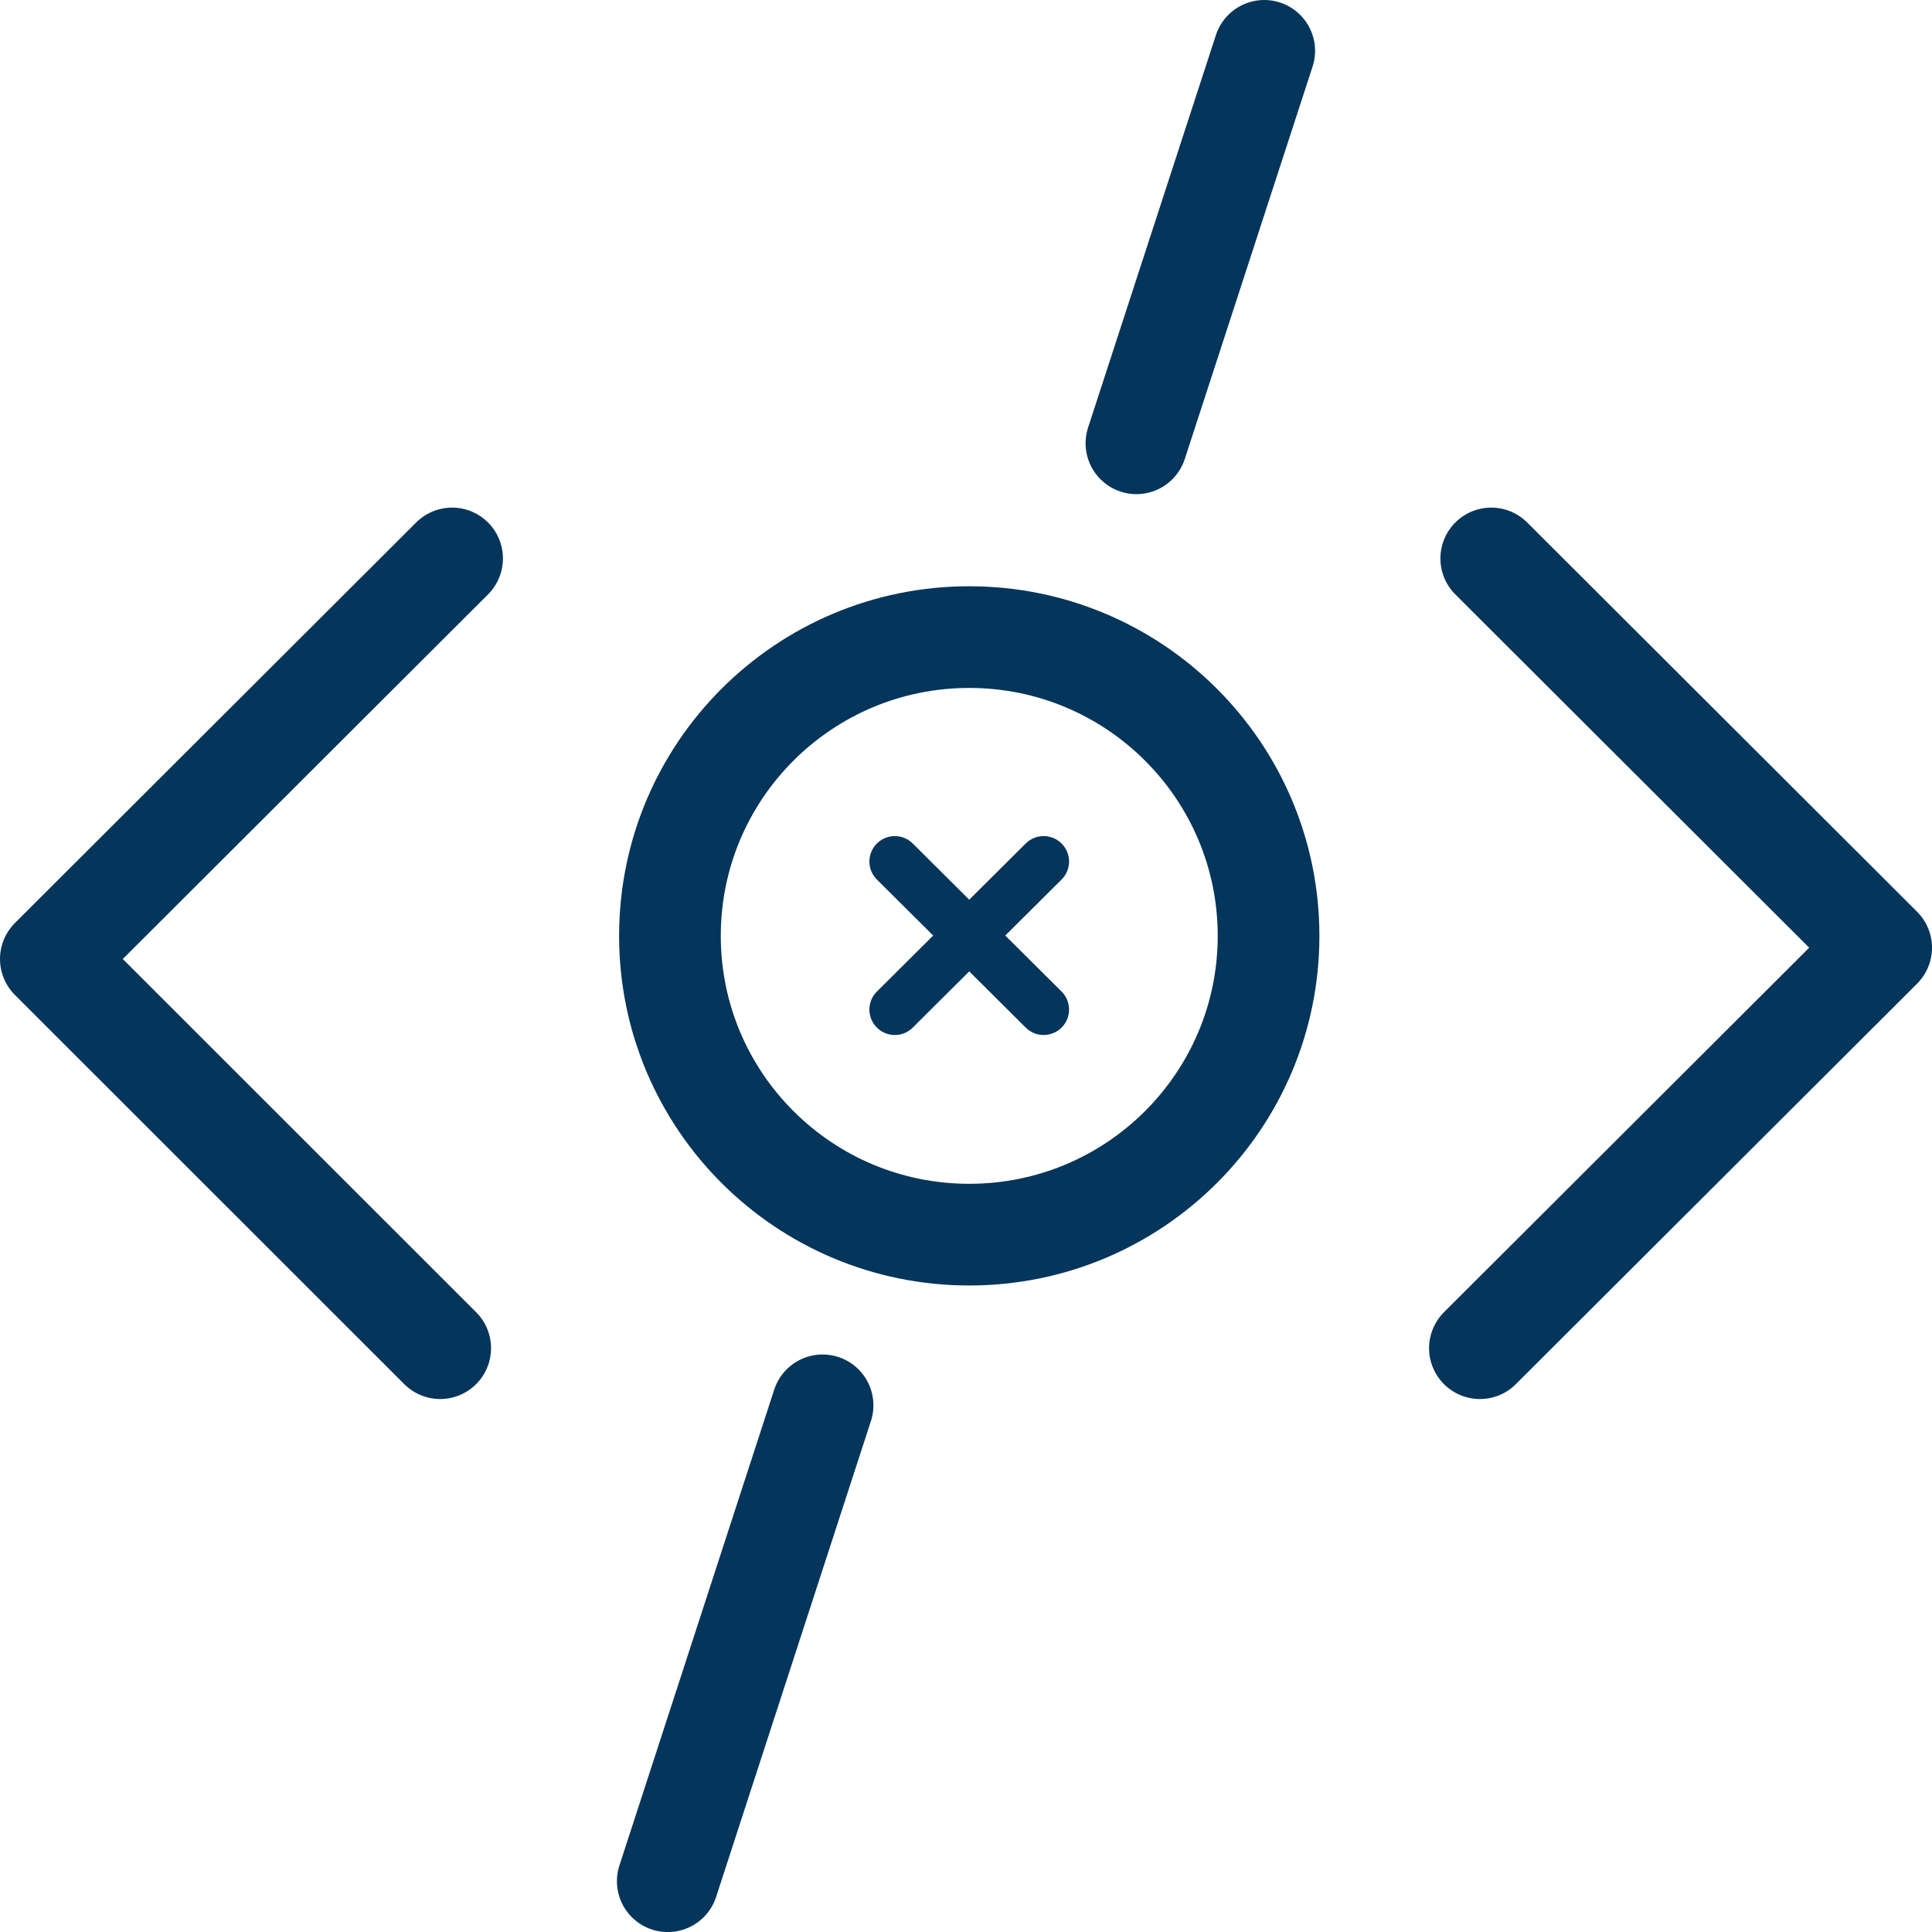 <?xml version="1.0" encoding="UTF-8"?>
<svg xmlns="http://www.w3.org/2000/svg" width="38" height="38" viewBox="0 0 38 38" fill="none">
  <path d="M8.892 10.984L1 18.862L8.658 26.517" stroke="#05355A" stroke-width="2" stroke-linecap="round" stroke-linejoin="round"></path>
  <path d="M29.108 26.517L37 18.64L29.331 10.984" stroke="#05355A" stroke-width="2" stroke-linecap="round" stroke-linejoin="round"></path>
  <path d="M16.179 27.641L13.134 37.001" stroke="#05355A" stroke-width="2" stroke-linecap="round" stroke-linejoin="round"></path>
  <path d="M24.866 1L22.352 8.719" stroke="#05355A" stroke-width="2" stroke-linecap="round" stroke-linejoin="round"></path>
  <path d="M19.064 24.284C22.315 24.284 24.951 21.653 24.951 18.408C24.951 15.162 22.315 12.531 19.064 12.531C15.812 12.531 13.177 15.162 13.177 18.408C13.177 21.653 15.812 24.284 19.064 24.284Z" stroke="#05355A" stroke-width="2" stroke-linecap="round" stroke-linejoin="round"></path>
  <path d="M20.527 19.857L17.6 16.945" stroke="#05355A" stroke-linecap="round" stroke-linejoin="round"></path>
  <path d="M20.527 16.945L17.6 19.857" stroke="#05355A" stroke-linecap="round" stroke-linejoin="round"></path>
</svg>
